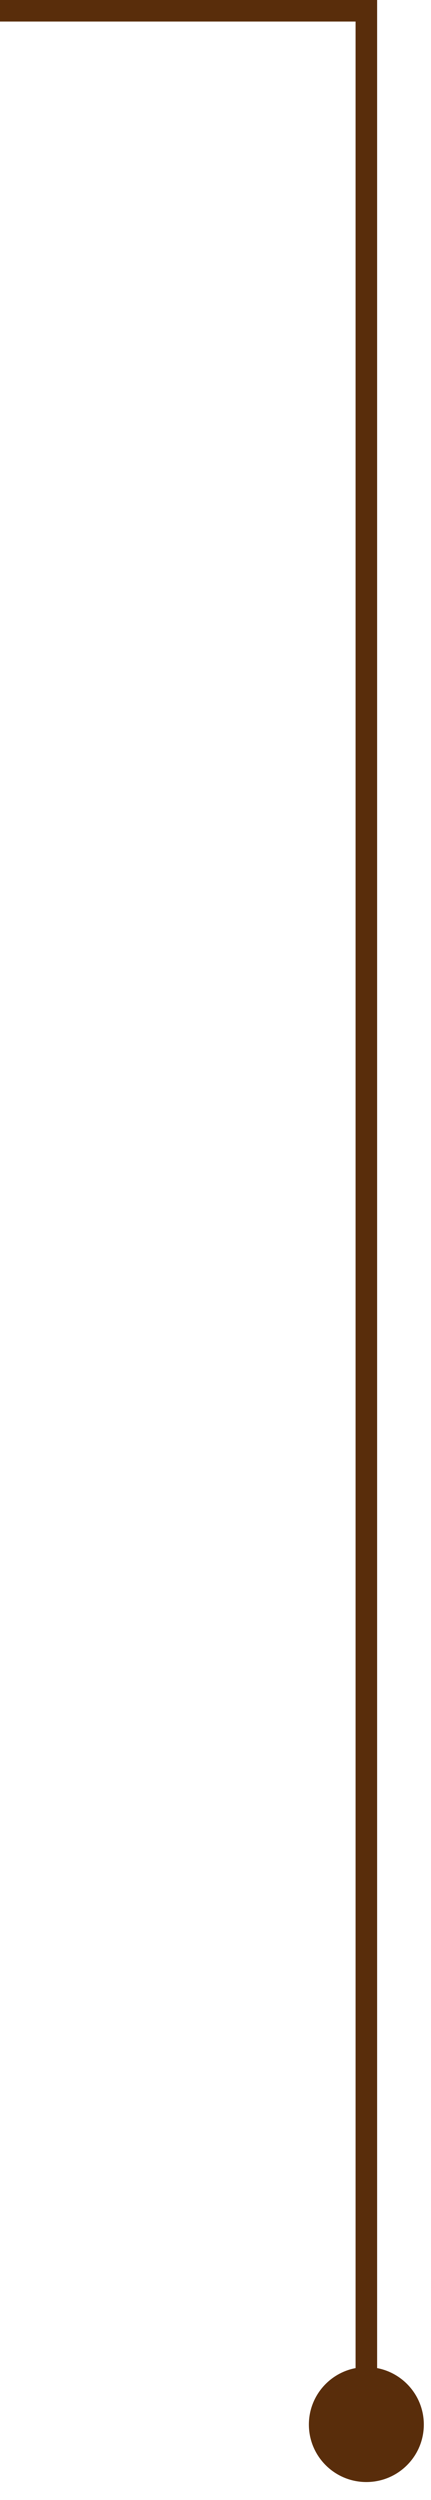 <?xml version="1.0" encoding="UTF-8"?> <svg xmlns="http://www.w3.org/2000/svg" width="20" height="116" viewBox="0 0 20 116" fill="none"><path d="M19.667 112.5C19.667 111.027 18.473 109.833 17 109.833C15.527 109.833 14.333 111.027 14.333 112.5C14.333 113.973 15.527 115.167 17 115.167C18.473 115.167 19.667 113.973 19.667 112.5ZM17 0.5H17.5V7.15256e-07H17V0.5ZM17 112.5H17.5V0.5H17H16.5V112.5H17ZM17 0.5V7.15256e-07H0V0.5V1H17V0.5Z" fill="#592D0B"></path></svg> 